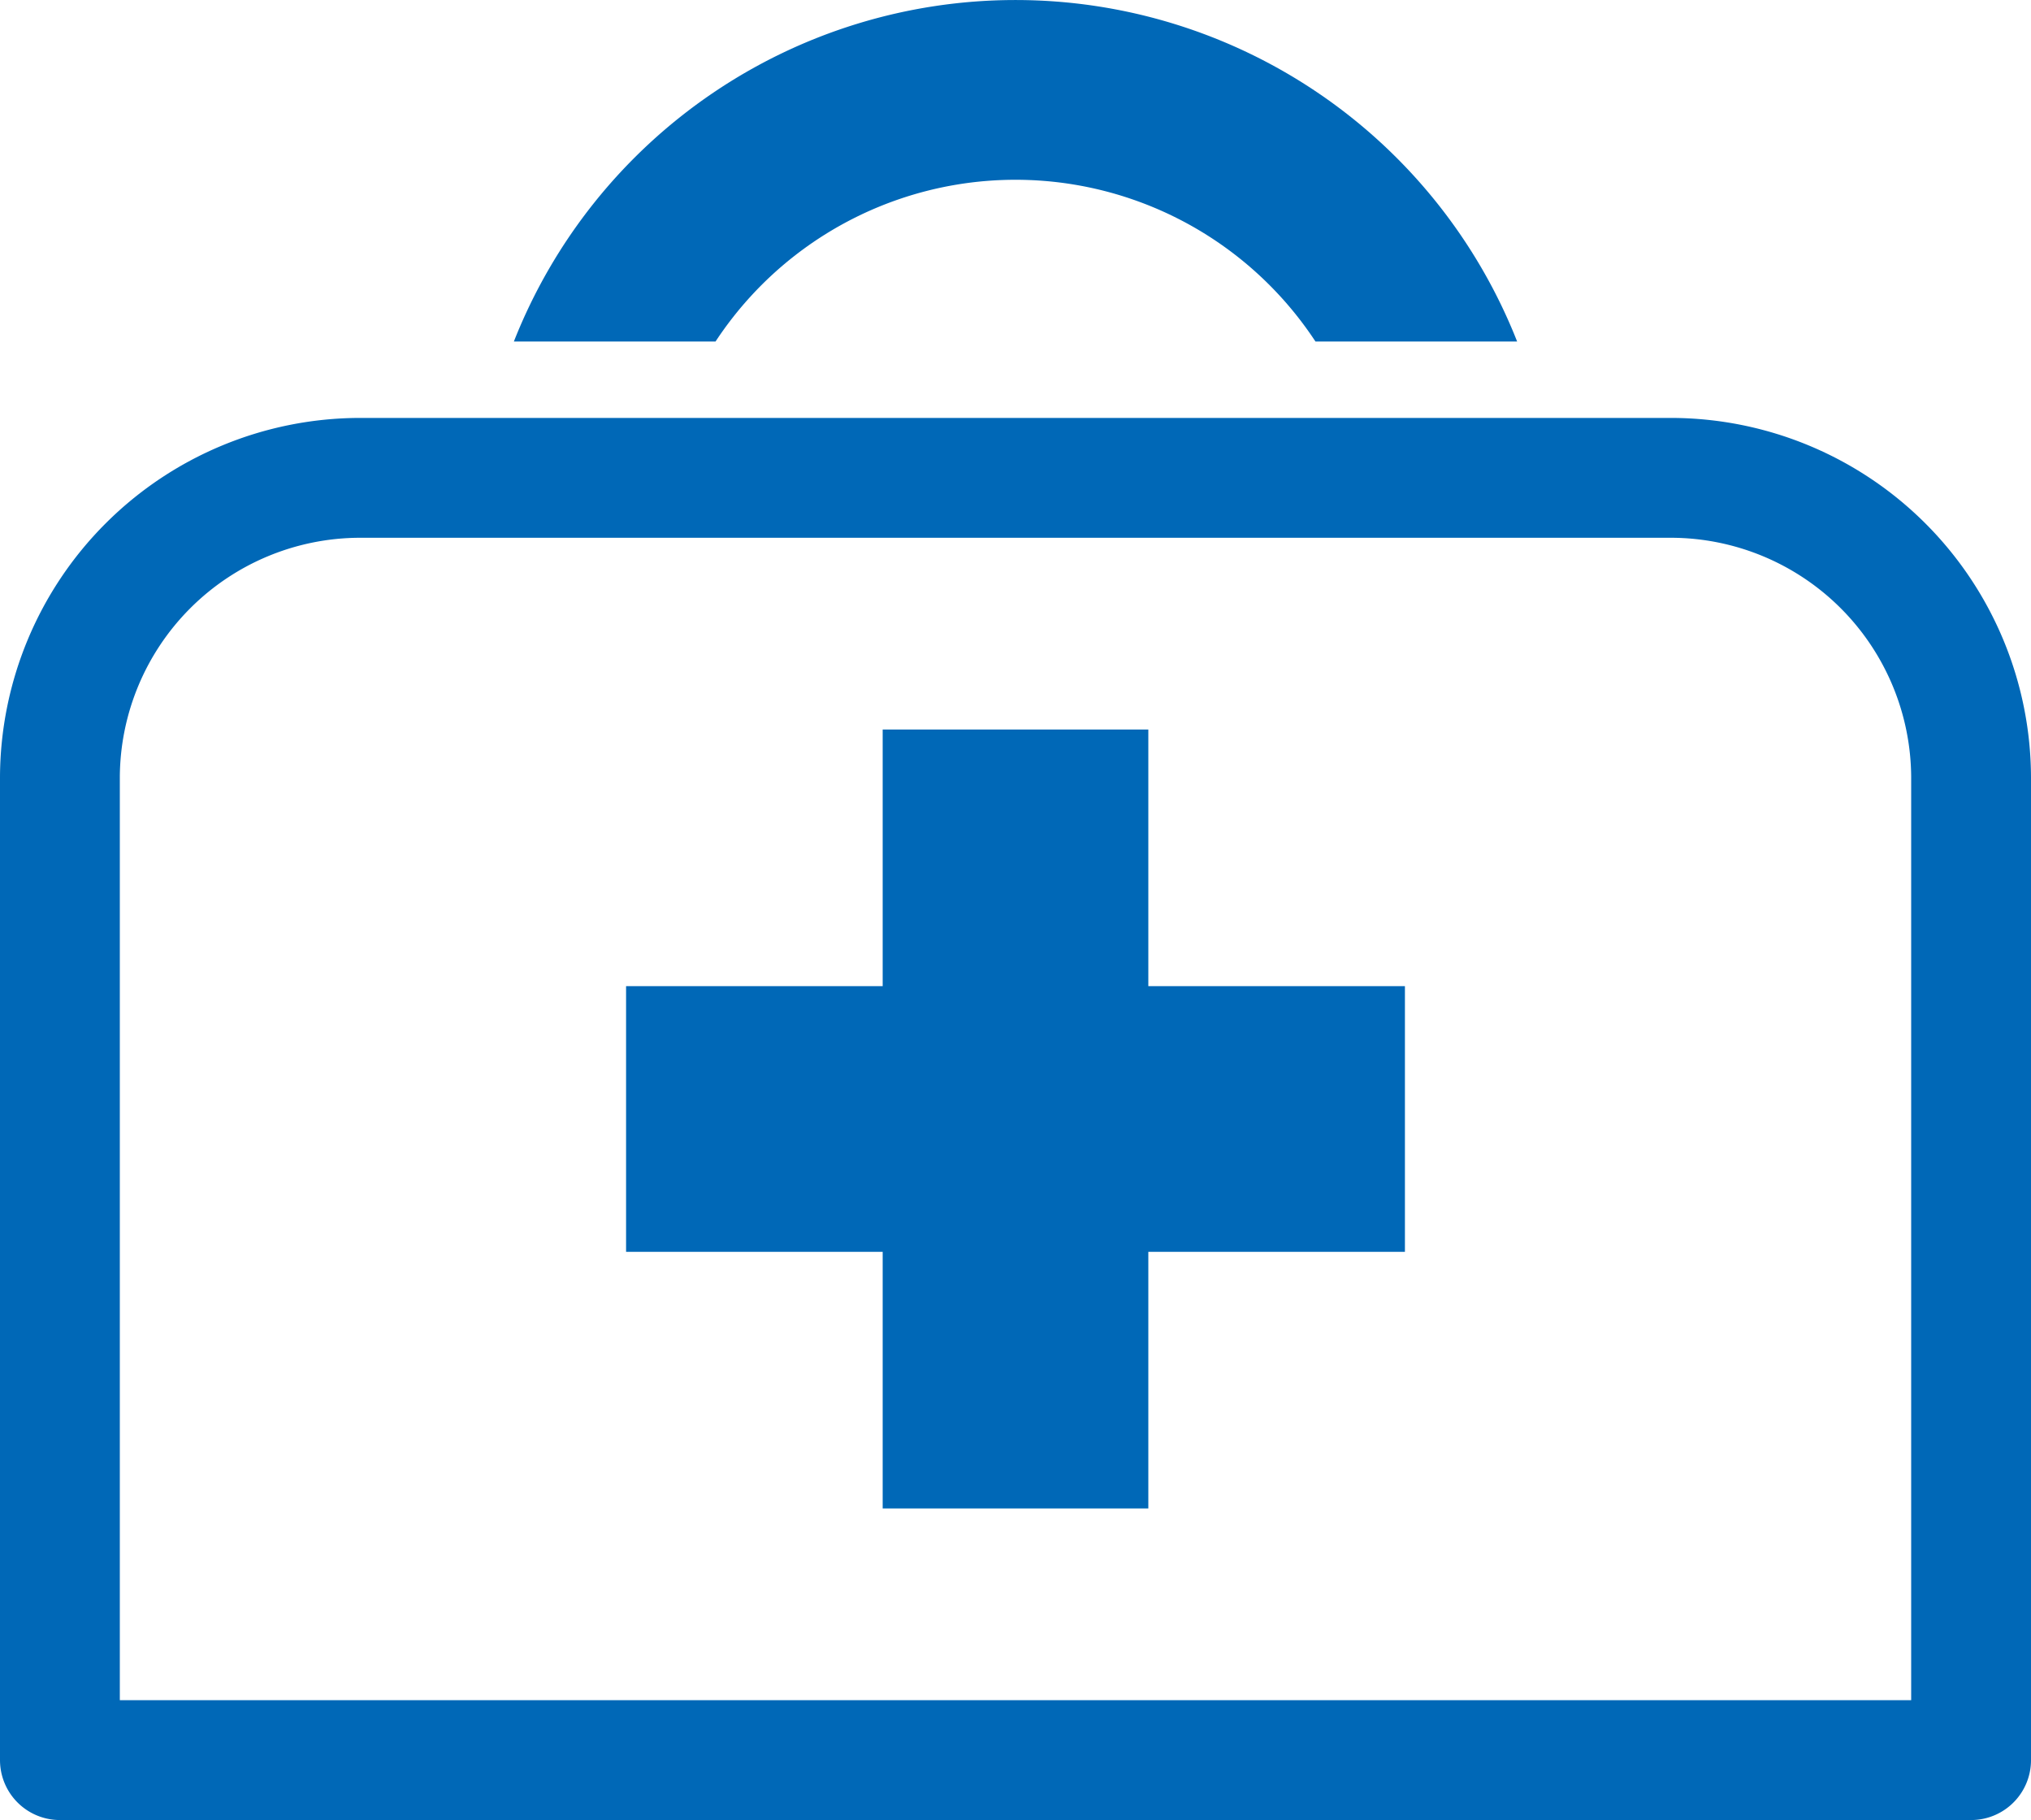 <svg xmlns="http://www.w3.org/2000/svg" viewBox="0 0 339 303.75"><defs><style>.cls-1{fill:#0068b7;}.cls-2{fill:none;stroke:#0068b7;stroke-linecap:round;stroke-linejoin:round;stroke-width:20px;}</style></defs><g id="レイヤー_2" data-name="レイヤー 2"><g id="レイヤー_1-2" data-name="レイヤー 1"><rect class="cls-1" x="147.33" y="121.75" width="44.34" height="130"/><rect class="cls-1" x="147.33" y="121.75" width="44.34" height="130" transform="translate(356.25 17.25) rotate(90)"/><path class="cls-2" d="M10,293.75v-164a50.15,50.15,0,0,1,50-50H279a50.15,50.15,0,0,1,50,50v164Z"/><path class="cls-1" d="M119.43,57a59.93,59.93,0,0,1,100.14,0h33.66A90,90,0,0,0,85.77,57Z"/></g></g></svg>